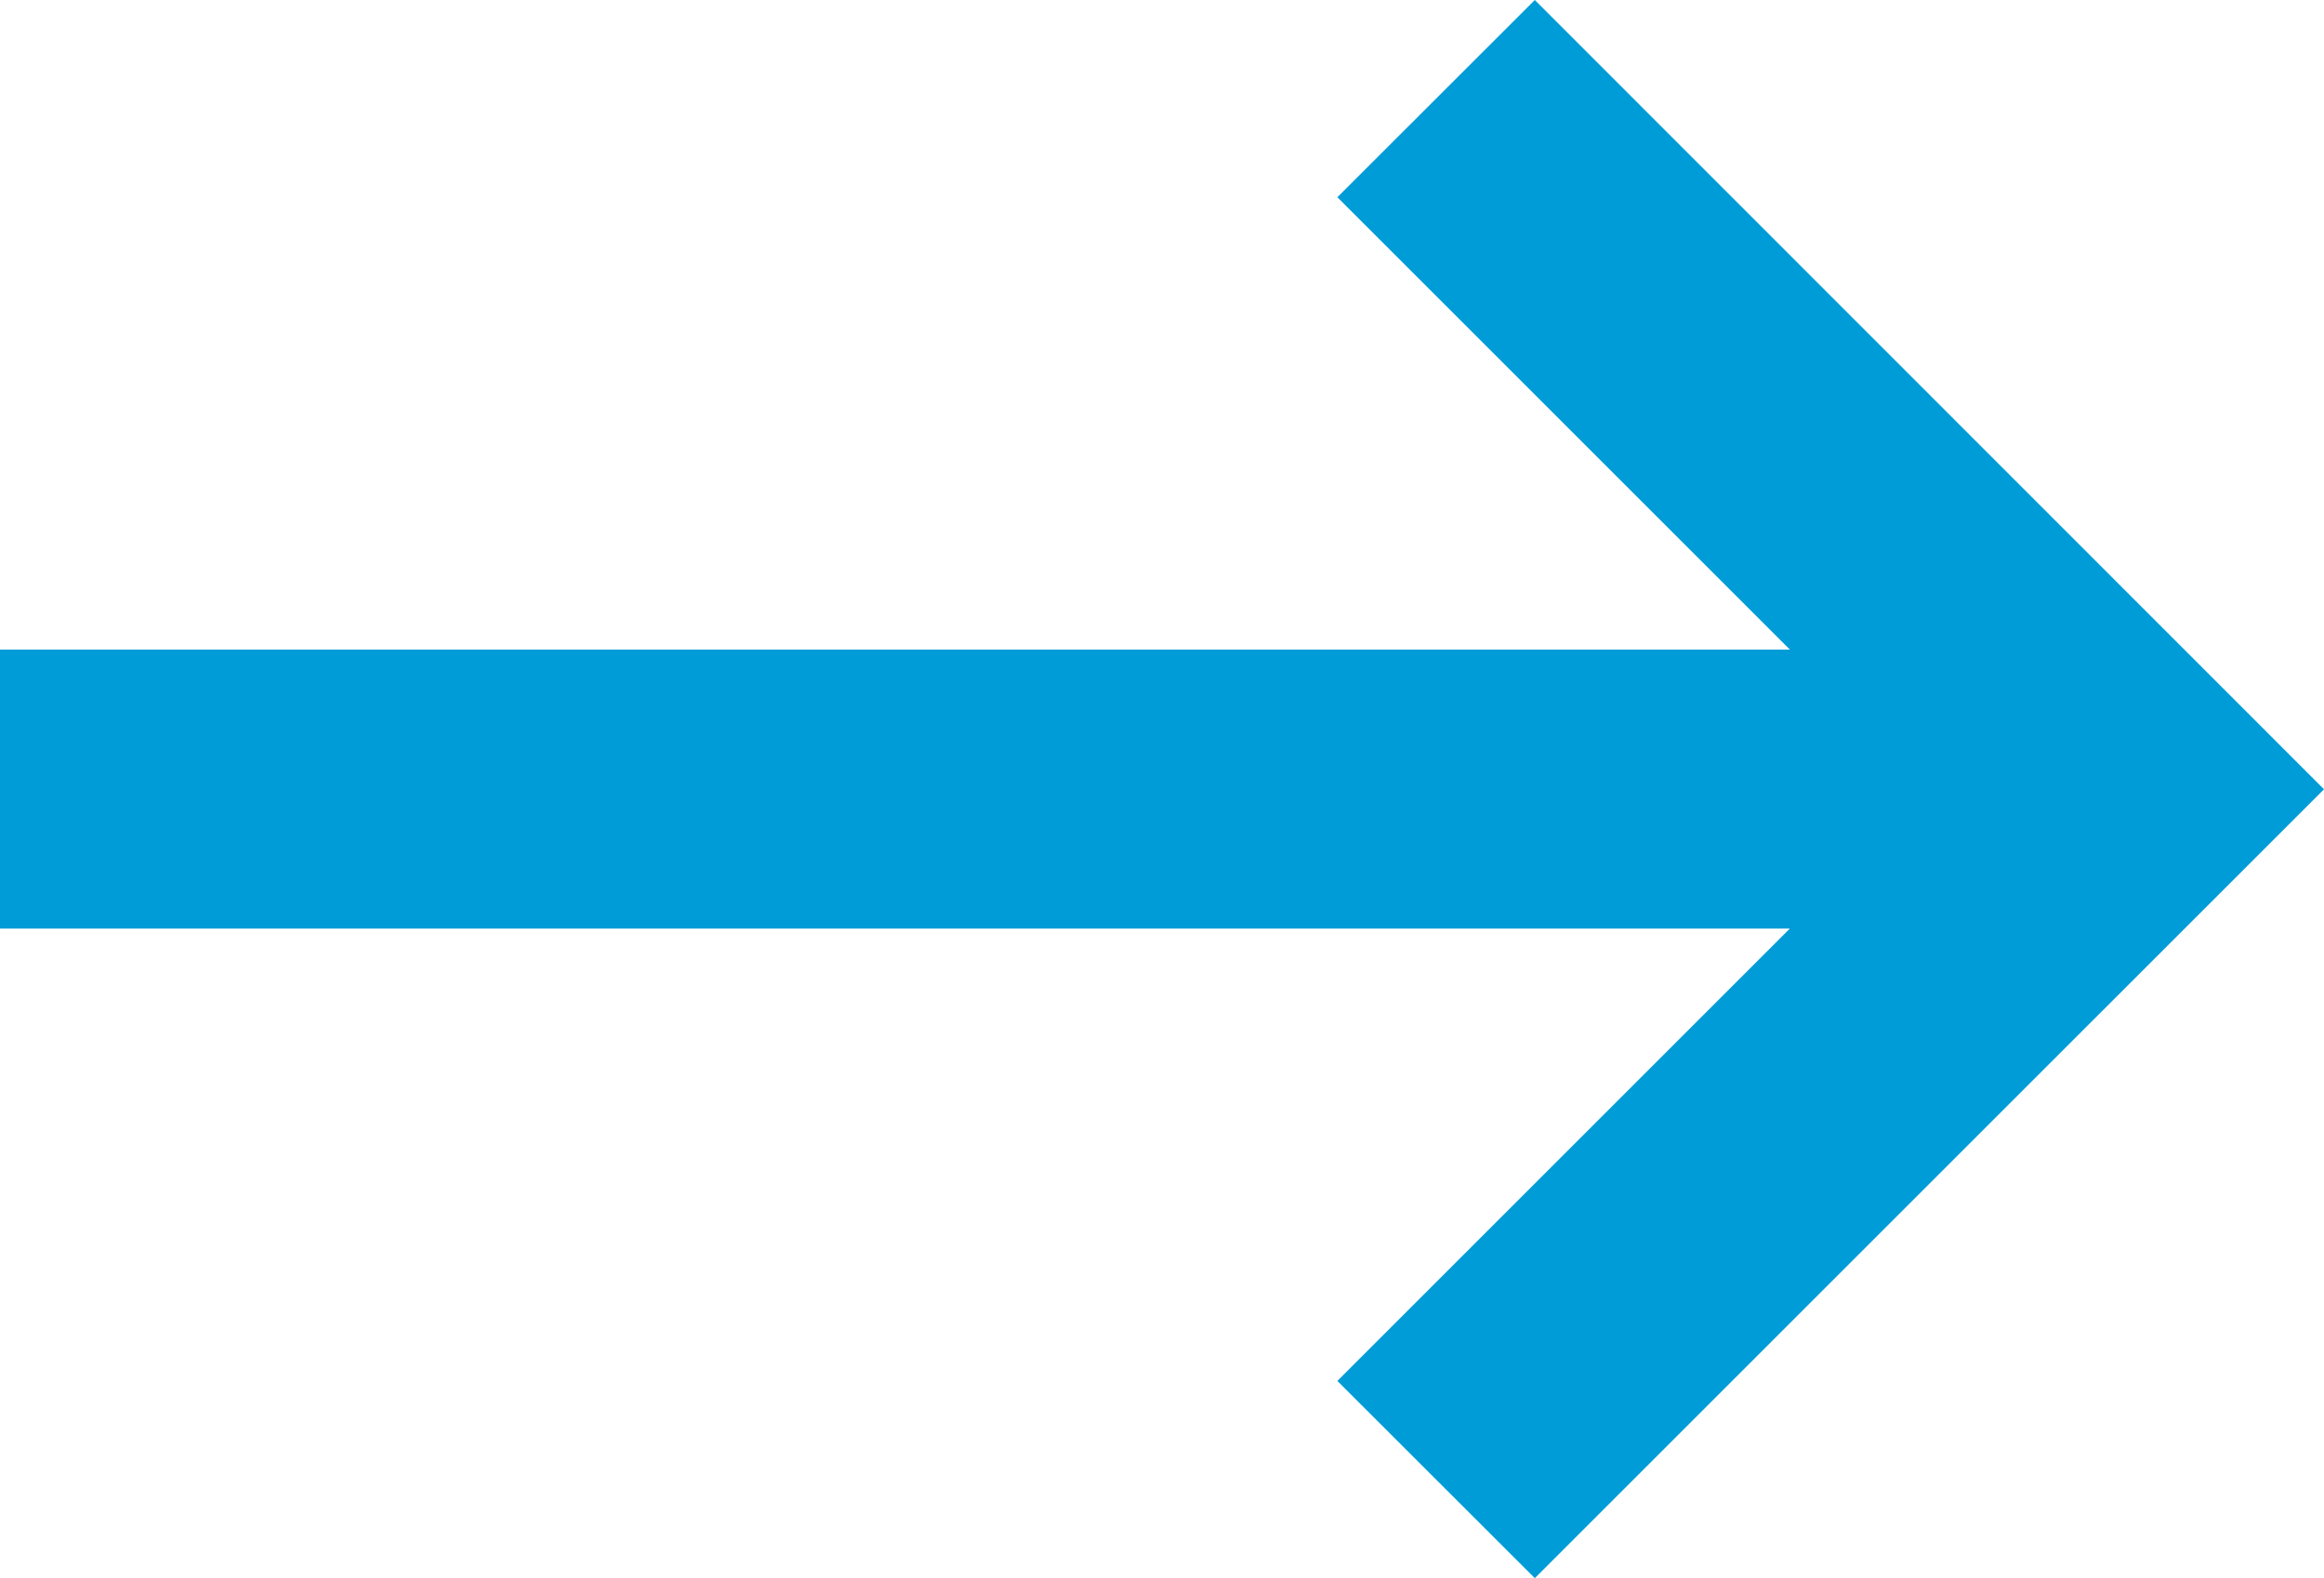 <svg xmlns="http://www.w3.org/2000/svg" width="29.604" height="20.109" viewBox="0 0 29.604 20.109"><path d="M3.672,14.62v3.555h22.8l-5.764,5.764,2.515,2.513L33.276,16.4,23.223,6.343,20.708,8.856l5.764,5.764Z" transform="translate(-3.672 -6.343)" fill="#009cd7"/></svg>